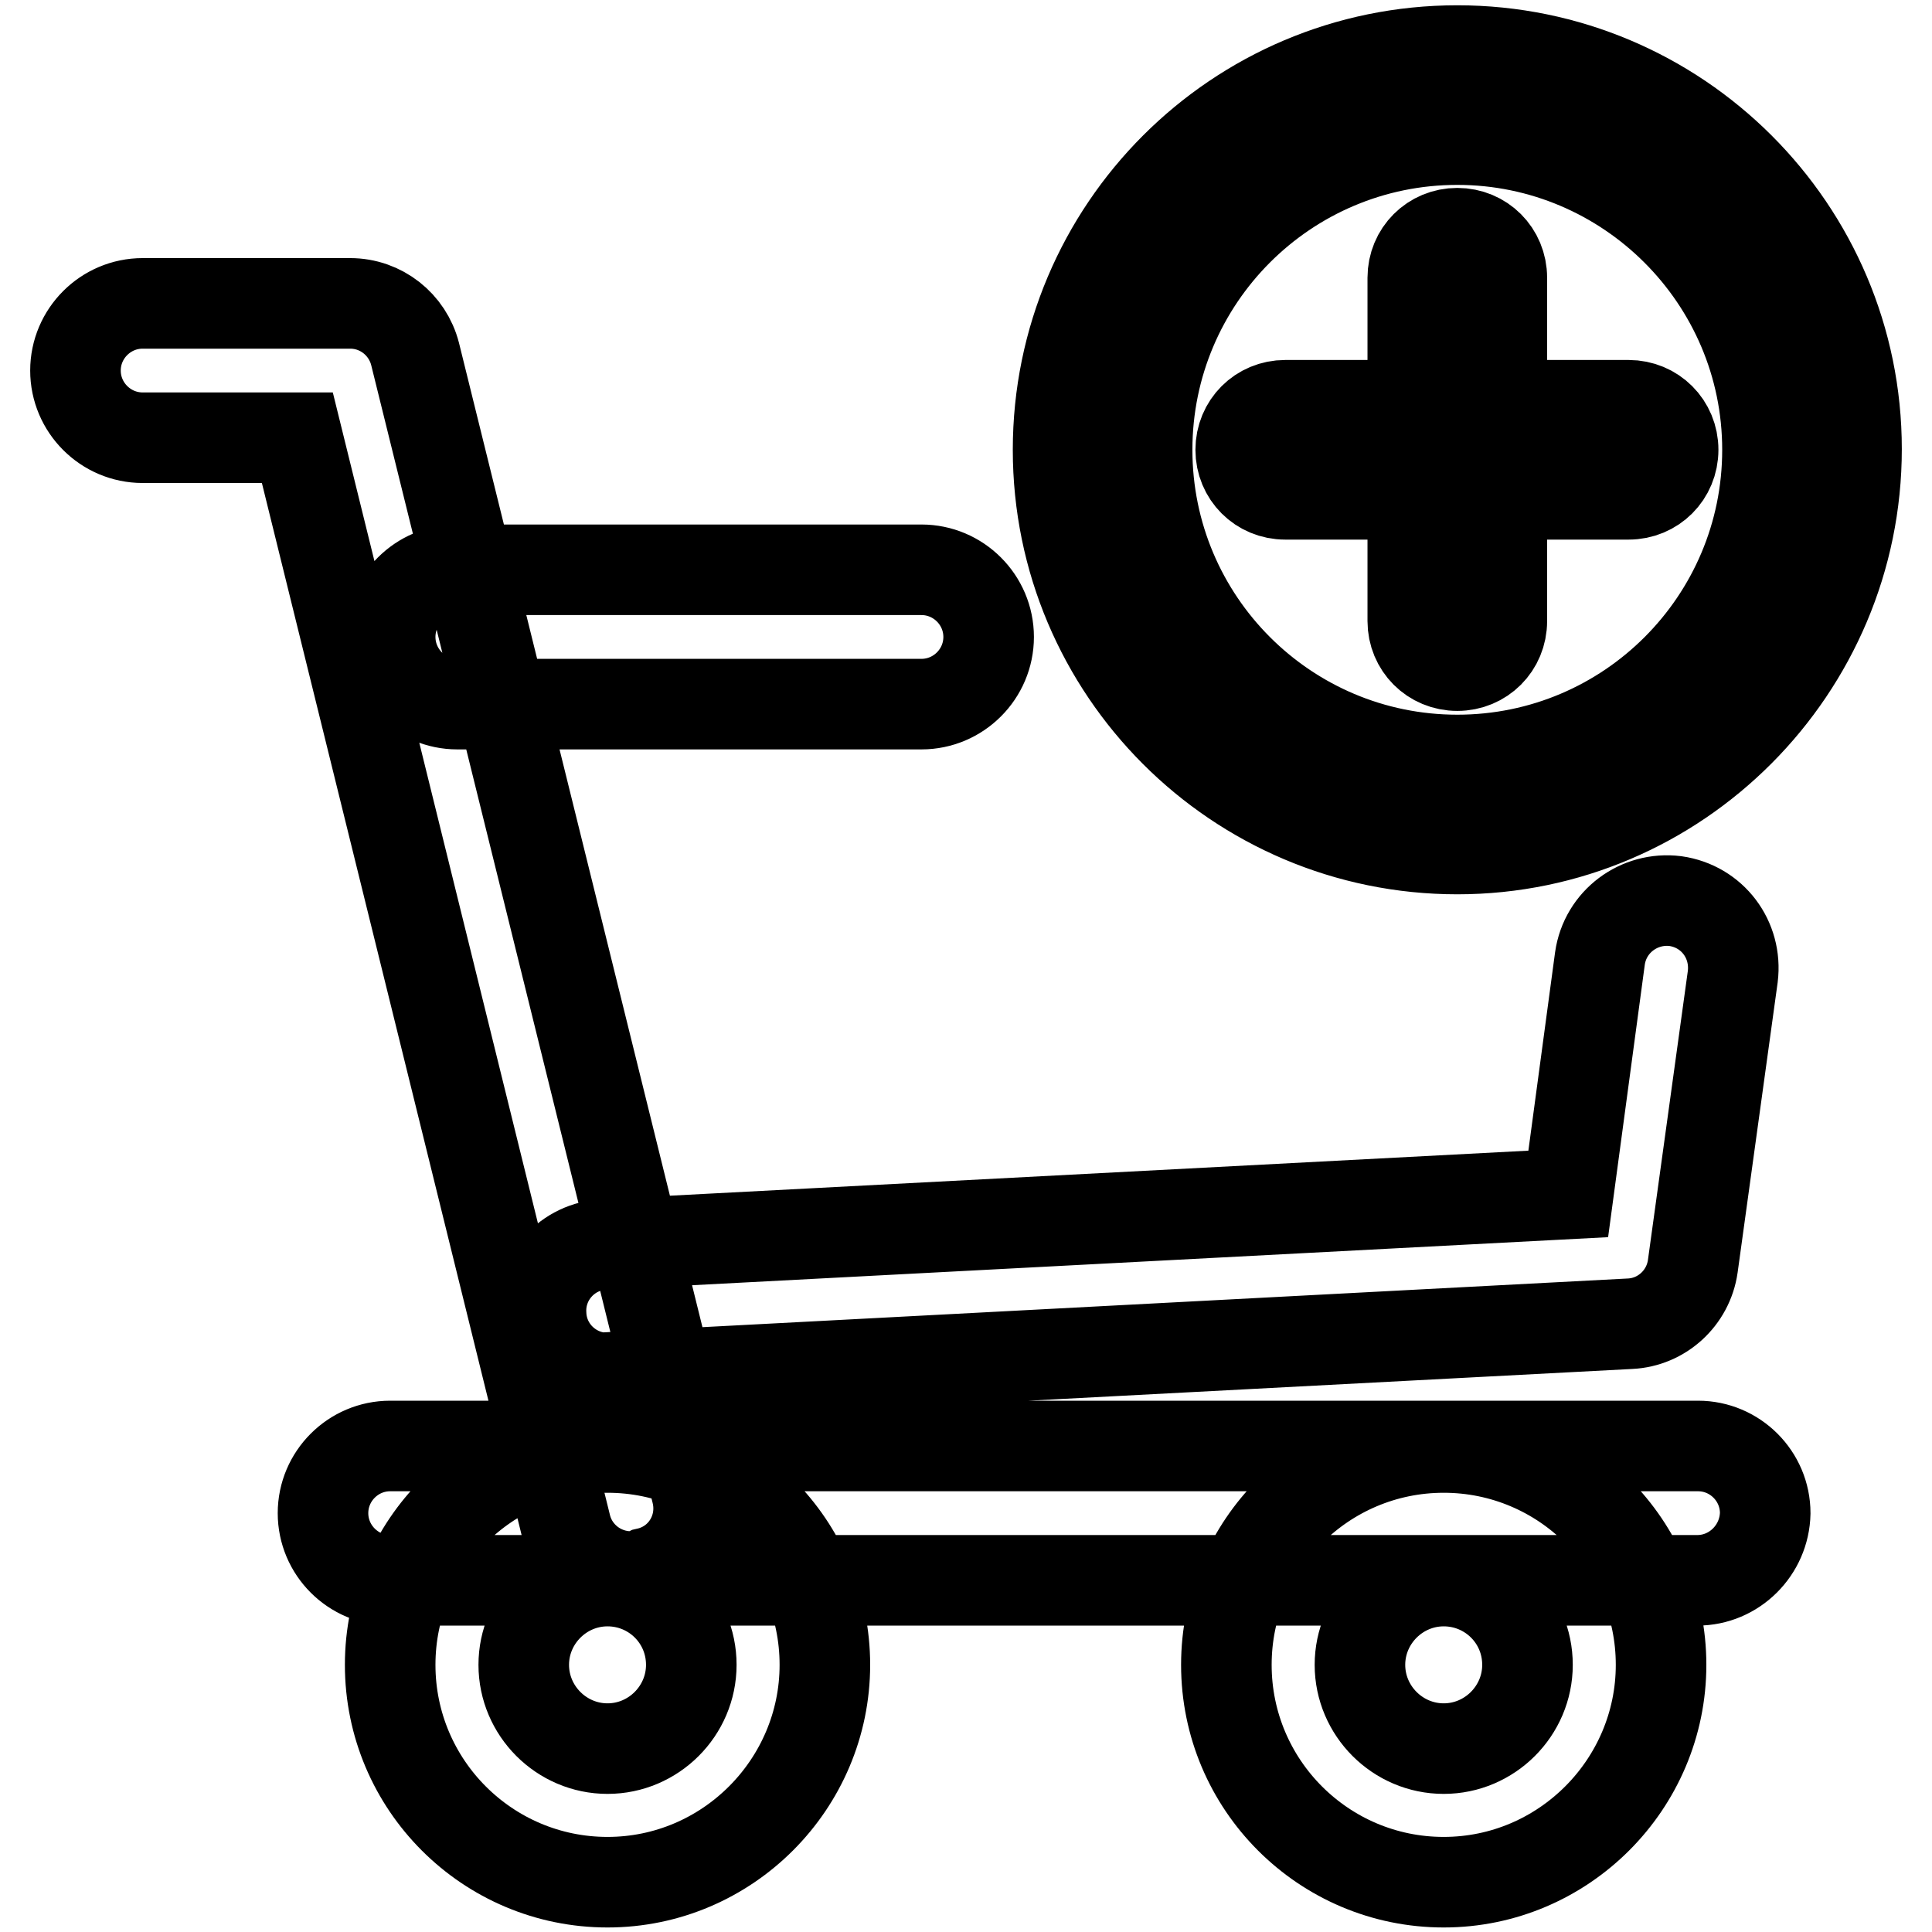 <?xml version="1.0" encoding="utf-8"?>
<!-- Svg Vector Icons : http://www.onlinewebfonts.com/icon -->
<!DOCTYPE svg PUBLIC "-//W3C//DTD SVG 1.1//EN" "http://www.w3.org/Graphics/SVG/1.1/DTD/svg11.dtd">
<svg version="1.1" xmlns="http://www.w3.org/2000/svg" xmlns:xlink="http://www.w3.org/1999/xlink" x="0px" y="0px" viewBox="0 0 256 256" enable-background="new 0 0 256 256" xml:space="preserve">
<g> <path stroke-width="12" fill-opacity="0" stroke="#000000"  d="M83.6,208.9c-4,0-7.6-2.7-8.6-6.7L39.4,58H18.9c-4.9,0-8.9-4-8.9-8.9s4-8.9,8.9-8.9h27.5 c4.1,0,7.6,2.8,8.6,6.7l37.3,150.8c1.2,4.8-1.7,9.6-6.5,10.7C85,208.8,84.3,208.9,83.6,208.9L83.6,208.9z M224.9,209.4H51.7 c-4.9,0-8.9-4-8.9-8.9c0-4.9,4-8.9,8.9-8.9h173.3c4.9,0,8.9,4,8.9,8.9C233.8,205.4,229.8,209.4,224.9,209.4z M80.5,249.4 c-15.9,0-28.8-12.9-28.8-28.8c0-15.9,12.9-28.8,28.8-28.8c15.9,0,28.8,12.9,28.8,28.8C109.3,236.4,96.4,249.4,80.5,249.4z  M80.5,209.5c-6.1,0-11.1,5-11.1,11.1c0,6.1,5,11.1,11.1,11.1s11.1-5,11.1-11.1C91.6,214.4,86.6,209.5,80.5,209.5z M191.3,249.4 c-15.9,0-28.8-12.9-28.8-28.8c0-15.9,12.9-28.8,28.8-28.8c15.9,0,28.8,12.9,28.8,28.8C220.1,236.4,207.2,249.4,191.3,249.4z  M191.3,209.5c-6.1,0-11.1,5-11.1,11.1c0,6.1,5,11.1,11.1,11.1s11.1-5,11.1-11.1C202.4,214.4,197.4,209.5,191.3,209.5z M122.1,93.3 H60.6c-4.9,0-8.9-4-8.9-8.9c0-4.9,4-8.9,8.9-8.9h61.5c4.9,0,8.9,4,8.9,8.9C131,89.3,127,93.3,122.1,93.3z M80.5,182.6 c-4.7,0-8.6-3.7-8.8-8.4c-0.3-4.9,3.5-9.1,8.4-9.3l127.7-6.7L212,127c0.7-4.9,5.2-8.2,10-7.6c4.9,0.7,8.2,5.1,7.6,10l-5.3,38.4 c-0.6,4.2-4.1,7.4-8.3,7.6l-135,7.1C80.8,182.6,80.7,182.6,80.5,182.6z M193.1,112.5c-29.2,0-52.9-23.7-52.9-52.9 s23.7-52.9,52.9-52.9S246,30.4,246,59.5S222.3,112.5,193.1,112.5z M193.1,18.5c-22.7,0-41.1,18.4-41.1,41.1 c0,22.7,18.4,41.1,41.1,41.1s41.1-18.4,41.1-41.1C234.2,36.9,215.7,18.5,193.1,18.5z M215.8,65.5h-45.5c-3.3,0-5.9-2.6-5.9-5.9 s2.6-5.9,5.9-5.9h45.5c3.3,0,5.9,2.6,5.9,5.9S219.1,65.5,215.8,65.5z M193.1,88.2c-3.3,0-5.9-2.6-5.9-5.9V36.8 c0-3.3,2.6-5.9,5.9-5.9c3.3,0,5.9,2.6,5.9,5.9v45.5C199,85.6,196.4,88.2,193.1,88.2z"/></g>
</svg>